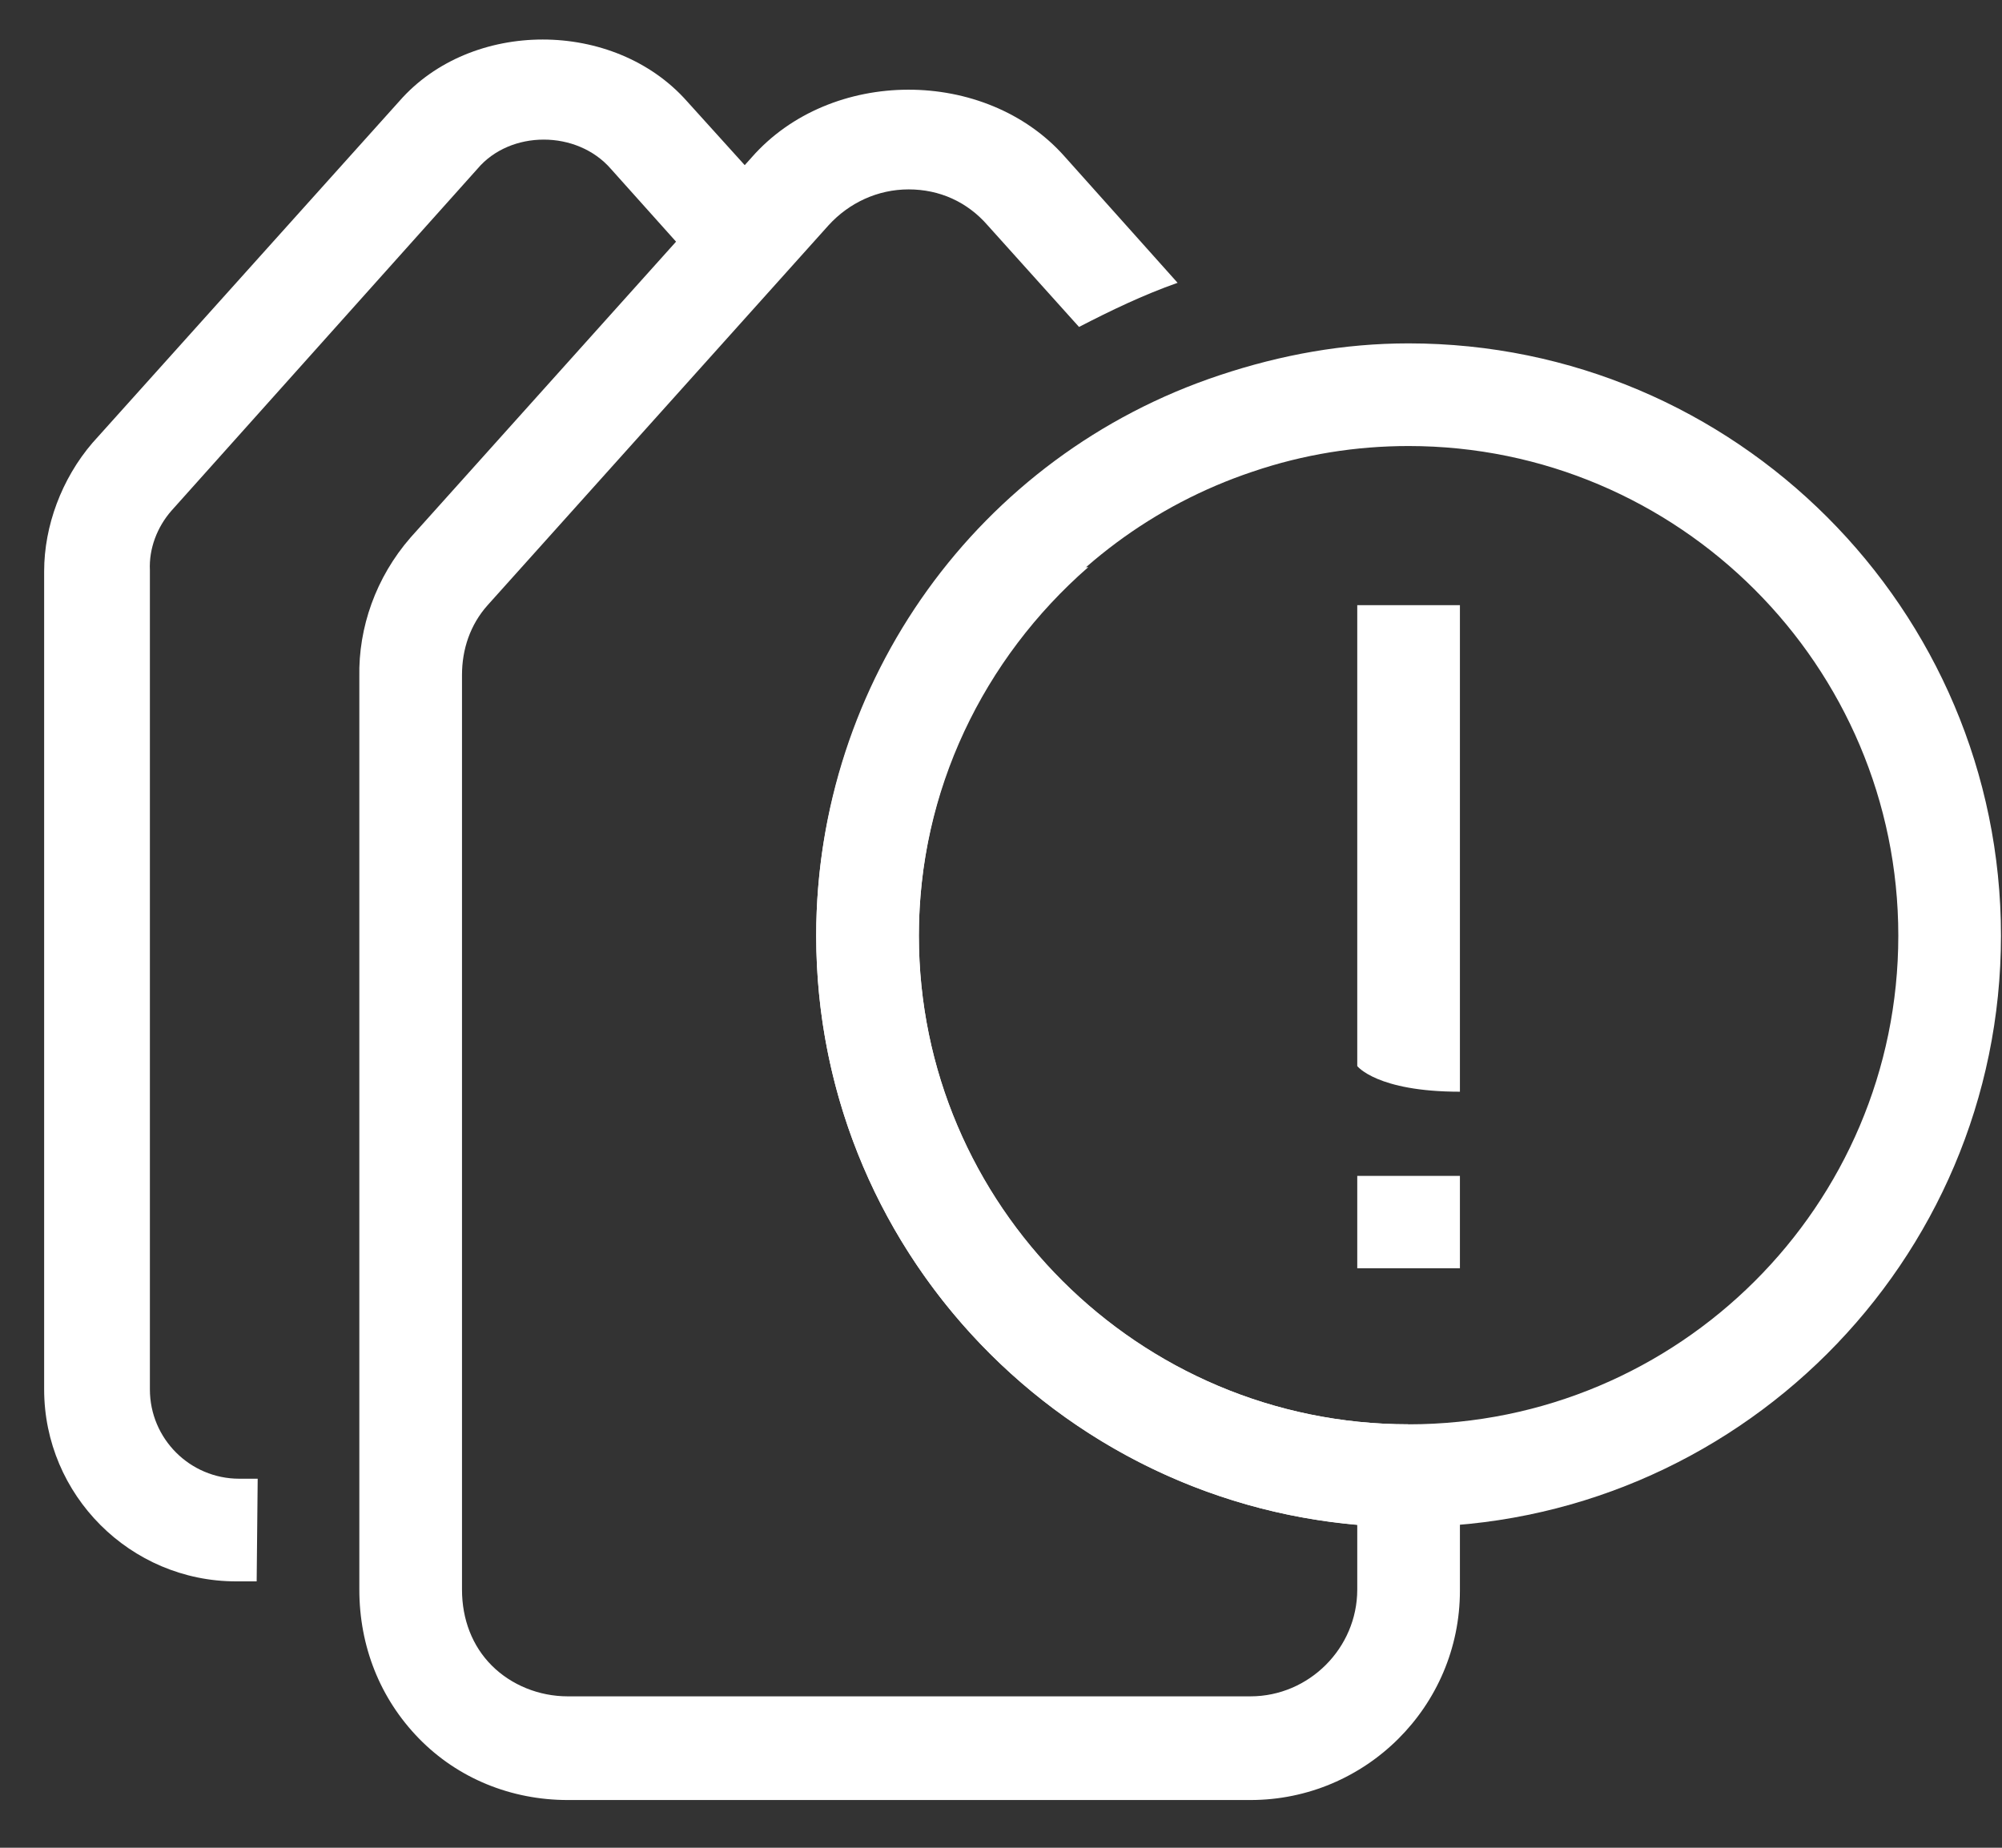<svg width="39" height="36" viewBox="0 0 39 36" fill="none" xmlns="http://www.w3.org/2000/svg">
<rect x="0" y="0" width="39" height="36" fill="#333333" stroke="none"/>
<path d="M4.6 30.81C2.54 30.81 0.86 29.13 0.86 27.07V11.13C0.86 10.25 1.2 9.33 1.8 8.63L7.78 1.97C9.18 0.37 11.96 0.37 13.38 1.97L15.26 4.05L13.78 5.39L11.9 3.29C11.24 2.53 9.94 2.53 9.3 3.29L3.34 9.95C3.06 10.27 2.9 10.69 2.92 11.11V27.07C2.92 28.03 3.7 28.81 4.66 28.81H5.02L5 30.81H4.6Z" fill="white"/>
<path d="M27.44 29.75C21.08 29.75 15.9 24.59 15.9 18.23C15.9 13.27 19.06 8.87 23.76 7.31C24.96 6.91 26.18 6.69 27.44 6.69C33.8 6.69 38.98 11.87 38.98 18.23C38.98 24.59 33.8 29.75 27.44 29.75ZM27.44 8.69C26.42 8.69 25.4 8.85 24.4 9.19C20.52 10.49 17.9 14.13 17.9 18.23C17.9 23.47 22.18 27.75 27.44 27.75C32.7 27.75 36.98 23.49 36.98 18.23C36.98 12.97 32.7 8.69 27.44 8.69Z" fill="white"/>
<path d="M27.44 27.75C22.18 27.75 17.9 23.49 17.9 18.23C17.9 15.41 19.16 12.83 21.2 11.05H18.42C16.84 13.05 15.9 15.55 15.9 18.23C15.9 24.25 20.54 29.19 26.44 29.71V30.97C26.44 32.11 25.5 33.05 24.36 33.05H11.06C10.5 33.05 9.96 32.83 9.58 32.45C9.2 32.07 9 31.55 9 30.97V13.15C9 12.65 9.16 12.17 9.5 11.79L16.14 4.39C16.54 3.95 17.1 3.69 17.7 3.69C18.3 3.69 18.84 3.93 19.24 4.39L21.02 6.37C21.64 6.05 22.26 5.75 22.94 5.51L20.74 3.05C19.2 1.31 16.18 1.31 14.64 3.07L8 10.47C7.32 11.25 6.98 12.23 7 13.19V30.97C7 32.07 7.4 33.09 8.16 33.87C8.92 34.65 9.96 35.07 11.06 35.07H24.36C26.6 35.07 28.44 33.25 28.44 30.99V27.77H27.44V27.75Z" fill="white"/>
<path d="M26.44 20.77C26.44 20.77 26.82 21.27 28.44 21.27V11.79H26.44V20.77Z" fill="white"/>
<path d="M28.44 22.91H26.44V24.71H28.44V22.91Z" fill="white"/>
</svg>

